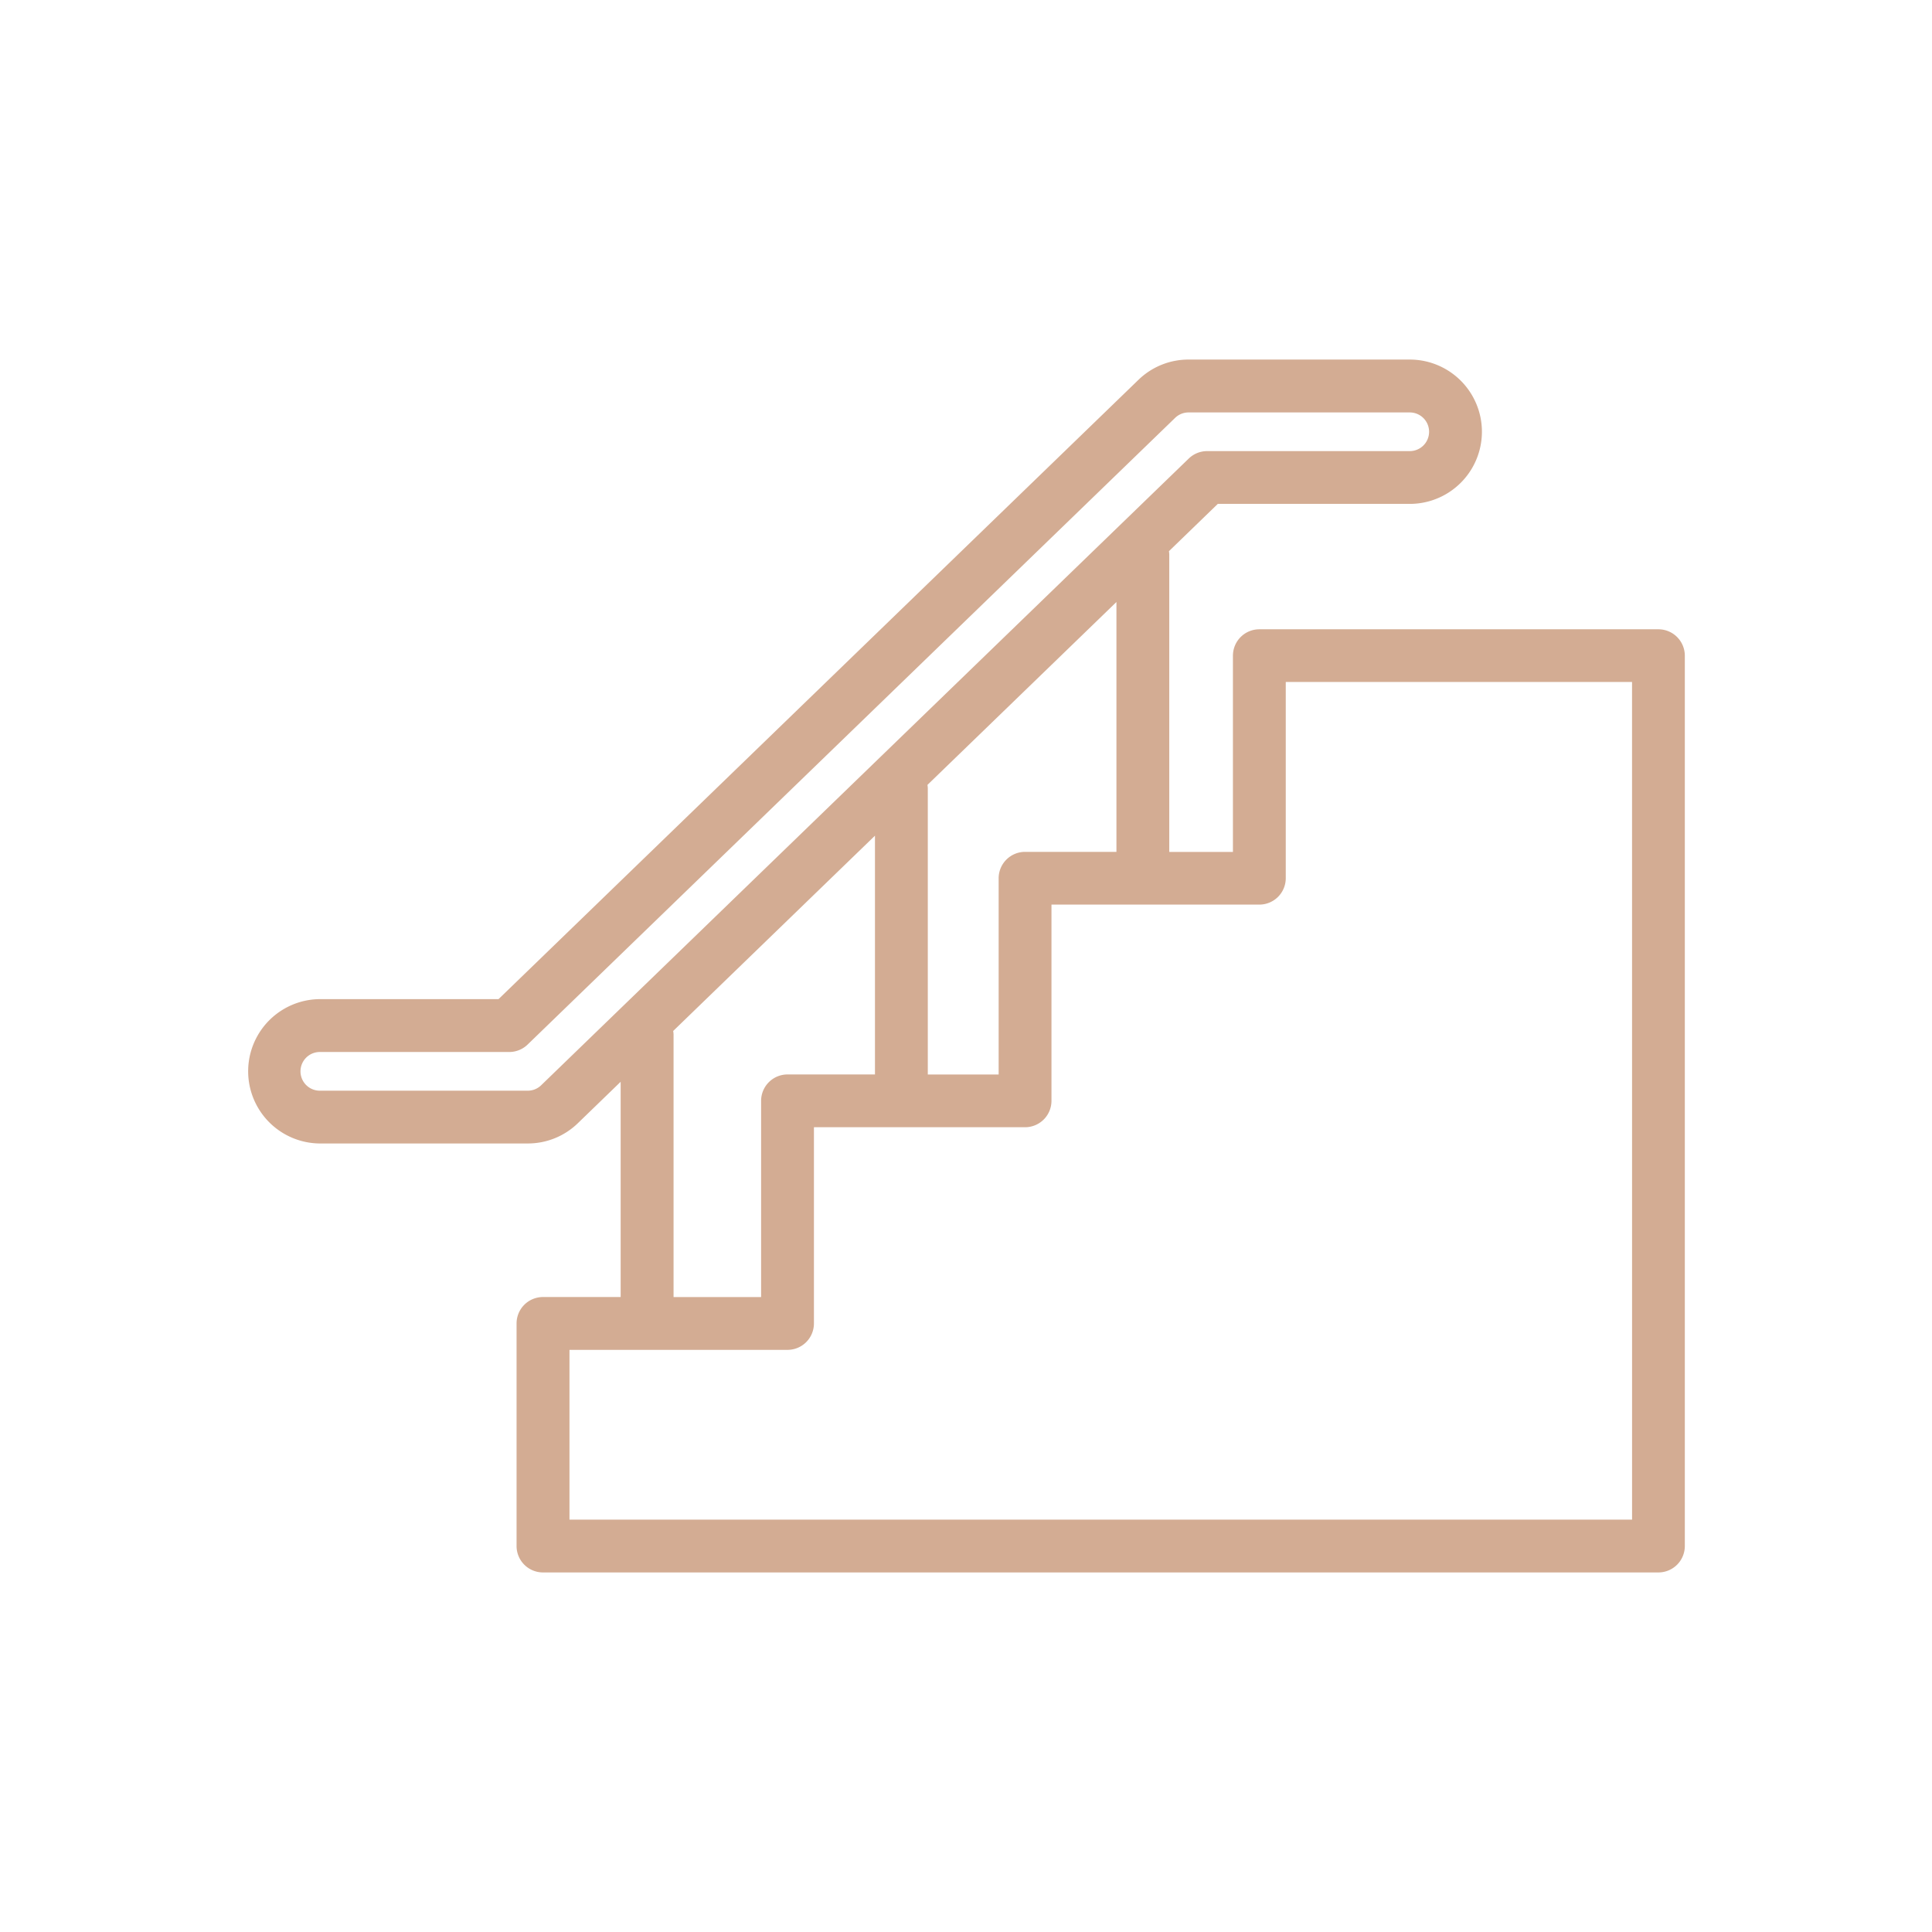 <?xml version="1.0" encoding="UTF-8"?> <svg xmlns="http://www.w3.org/2000/svg" height="512" viewBox="0 0 128 128" width="512"> <g fill="#D3AC93"> <path d="m109.877 41.692h-26.442a1.75 1.75 0 0 0 -1.75 1.75v13h-4.218v-19.709a1.926 1.926 0 0 0 -.021-.216l3.237-3.133h12.717a4.781 4.781 0 1 0 0-9.562h-14.651a4.758 4.758 0 0 0 -3.326 1.345l-42.394 41.028h-11.875a4.782 4.782 0 0 0 0 9.563h13.809a4.755 4.755 0 0 0 3.325-1.346l2.832-2.741v14.261h-5.146a1.749 1.749 0 0 0 -1.75 1.75v14.746a1.749 1.749 0 0 0 1.75 1.75h73.9a1.75 1.75 0 0 0 1.75-1.75v-58.986a1.751 1.751 0 0 0 -1.747-1.75zm-35.91 14.746h-6.054a1.751 1.751 0 0 0 -1.75 1.75v13h-4.694v-18.973a1.7 1.7 0 0 0 -.022-.215l12.52-12.116zm-38.113 15.462a1.272 1.272 0 0 1 -.891.361h-13.809a1.282 1.282 0 0 1 0-2.563h12.583a1.75 1.75 0 0 0 1.217-.492l42.9-41.52a1.276 1.276 0 0 1 .892-.361h14.654a1.281 1.281 0 1 1 0 2.562h-13.425a1.75 1.75 0 0 0 -1.217.493zm8.746-3.595 13.369-12.939v15.819h-5.794a1.751 1.751 0 0 0 -1.75 1.75v13h-5.8v-17.414a1.718 1.718 0 0 0 -.025-.216zm63.529 32.373h-70.4v-11.246h14.446a1.75 1.75 0 0 0 1.75-1.75v-13h13.988a1.751 1.751 0 0 0 1.75-1.75v-13h13.772a1.75 1.75 0 0 0 1.75-1.75v-13h22.942z"></path> </g> </svg> 